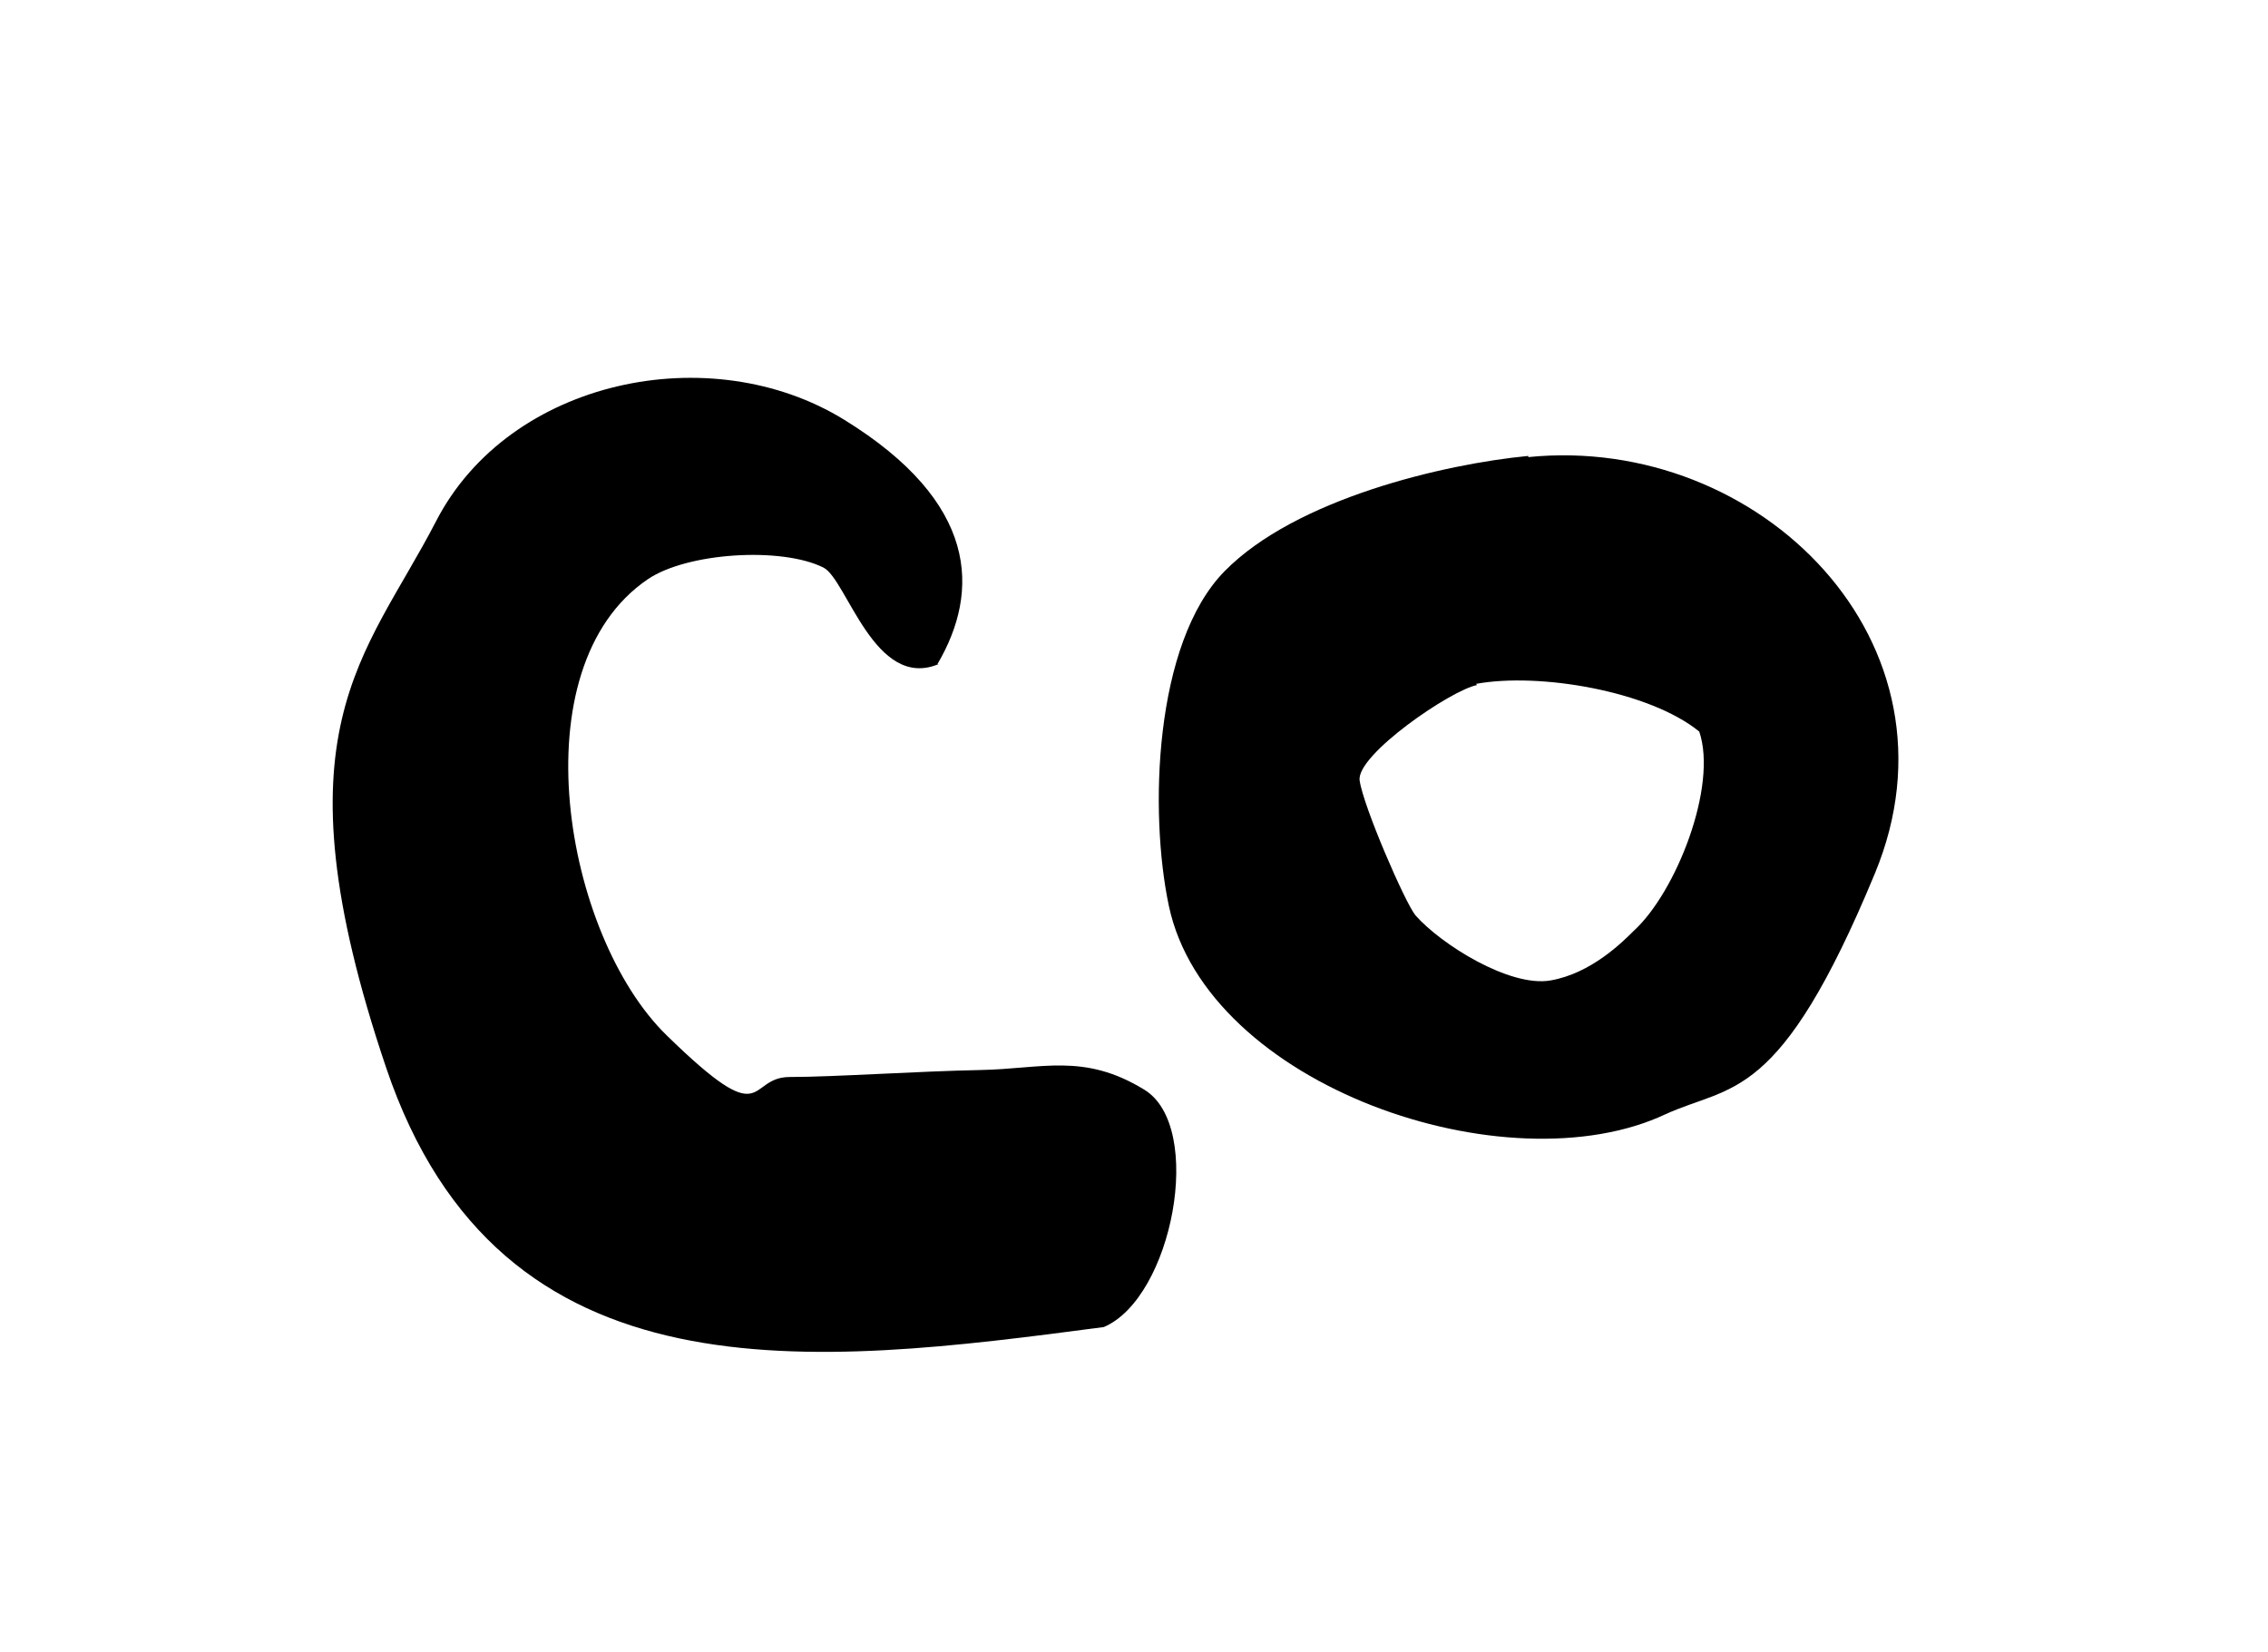 <?xml version="1.0" encoding="UTF-8"?>
<svg xmlns="http://www.w3.org/2000/svg" id="Layer_0_xA0_Image" version="1.1" viewBox="0 0 195 142">
  <path d="M80.7,57.1c-5.5,2.3-7.9-7.3-9.9-8.3-3.6-1.8-11.7-1.3-15.1,1-11.2,7.6-7.2,30.6,1.6,39.2s6.8,3.6,10.6,3.6,11.1-.5,16.4-.6,8.9-1.5,14.1,1.7,2.4,17.9-3.5,20.4c-25,3.3-51.9,6.7-61.7-22.3s-1.8-35.2,4.3-47c6.3-12.2,23.6-15.8,35.1-8.7s11.7,14.7,8,21Z"></path>
  <path d="M131.4,39.3c19.9-2,38,16,29.8,35.8s-12.3,18.1-18,20.7c-13.6,6.4-39.4-2.4-42.7-17.9-1.7-8-1.3-22.6,4.8-28.8s18.8-9.2,26.1-9.9ZM127,58.9c-2.2.4-10.4,6-10.1,8.2s3.9,10.5,4.8,11.6c2.2,2.5,8.1,6.2,11.6,5.6s6.2-3.3,7.2-4.3c3.6-3.3,7.2-12.4,5.6-17.1-4.3-3.5-13.8-5.1-19.2-4.1Z"></path>
</svg>
